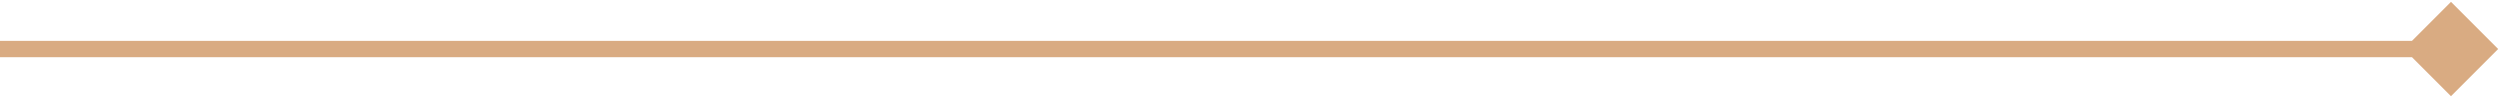 <?xml version="1.0" encoding="UTF-8"?> <svg xmlns="http://www.w3.org/2000/svg" width="153" height="6" viewBox="0 0 153 6" fill="none"><path d="M152.887 3L150 0.113L147.113 3L150 5.887L152.887 3ZM0 3.5L150 3.5V2.5L0 2.5L0 3.5Z" fill="#D9AB82"></path></svg> 